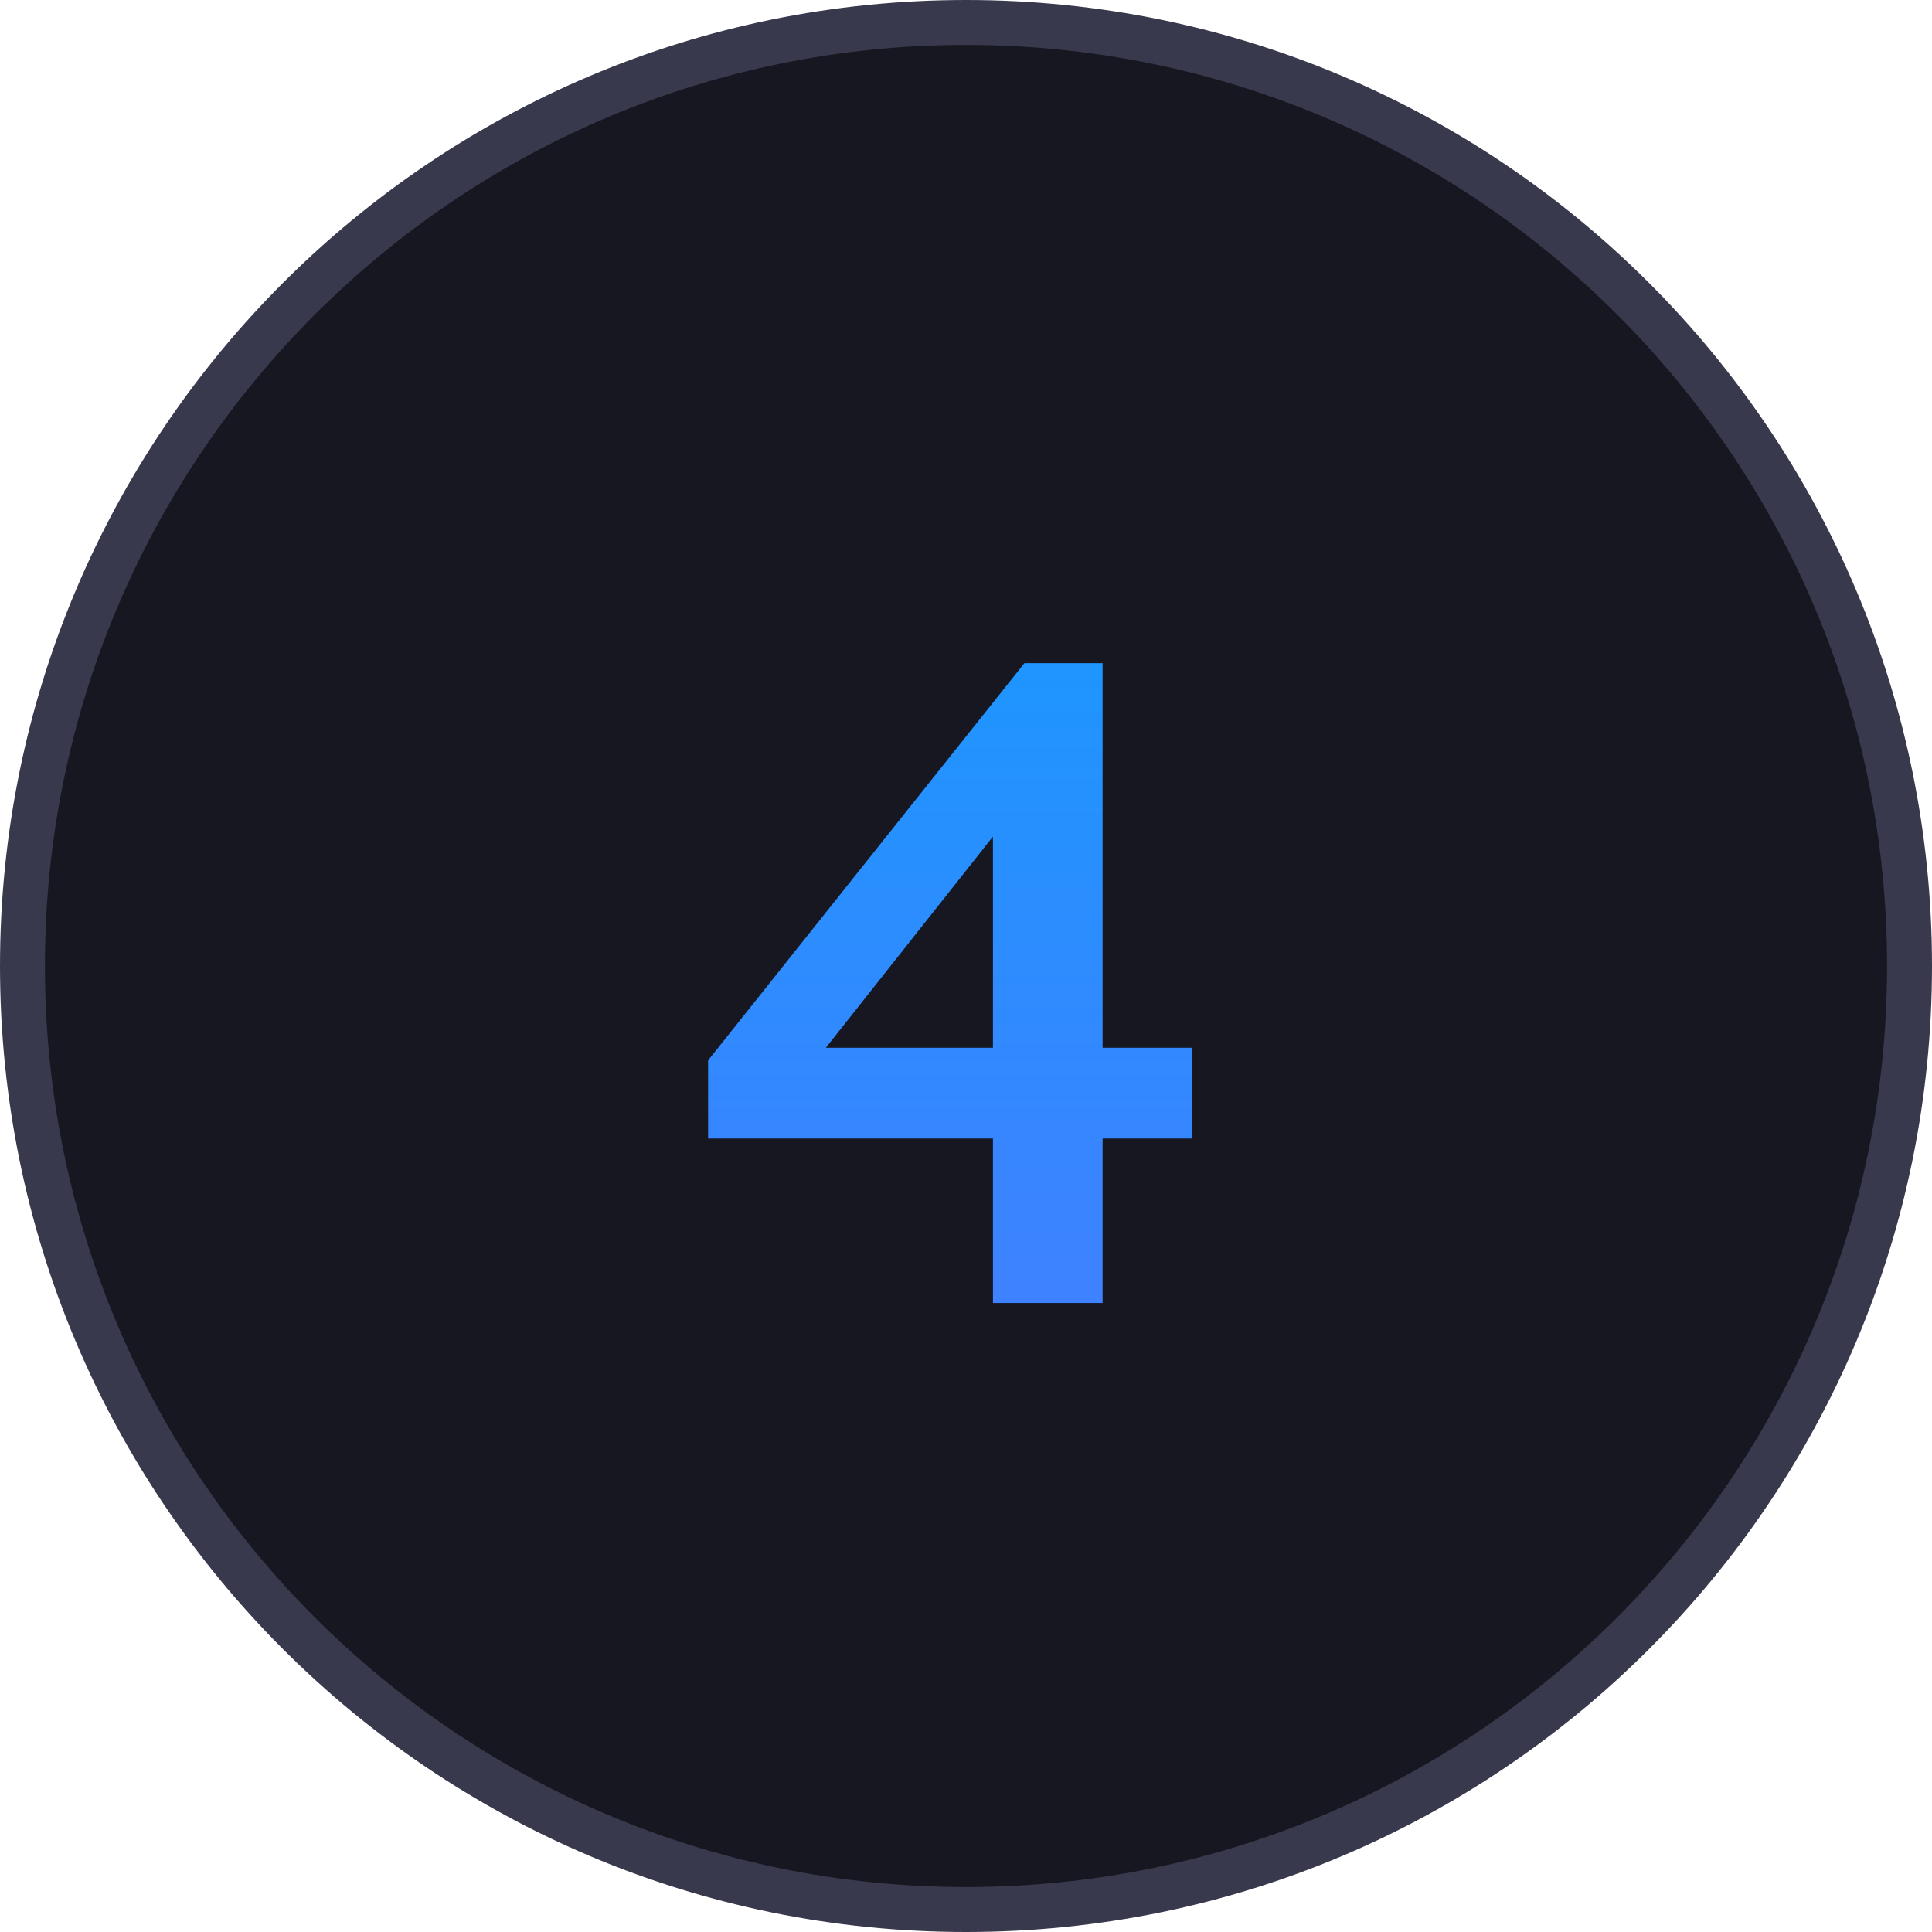 <svg xmlns="http://www.w3.org/2000/svg" width="43" height="43" viewBox="0 0 43 43" fill="none"><path d="M0.5 21.5C0.5 9.902 9.902 0.5 21.5 0.5C33.098 0.5 42.5 9.902 42.5 21.5C42.5 33.098 33.098 42.5 21.5 42.5C9.902 42.5 0.5 33.098 0.5 21.5Z" fill="#171722" stroke="#39394D"></path><path d="M22.1 29V25.34H15.76V23.6L22.8 14.76H24.54V23.32H26.54V25.34H24.54V29H22.1ZM18.38 23.32H22.1V18.62L18.38 23.32Z" fill="url(#paint0_linear_27_1232)"></path><defs><linearGradient id="paint0_linear_27_1232" x1="21" y1="6" x2="21" y2="36" gradientUnits="userSpaceOnUse"><stop stop-color="#0AA1FF"></stop><stop offset="1" stop-color="#4F78FF"></stop></linearGradient></defs></svg>